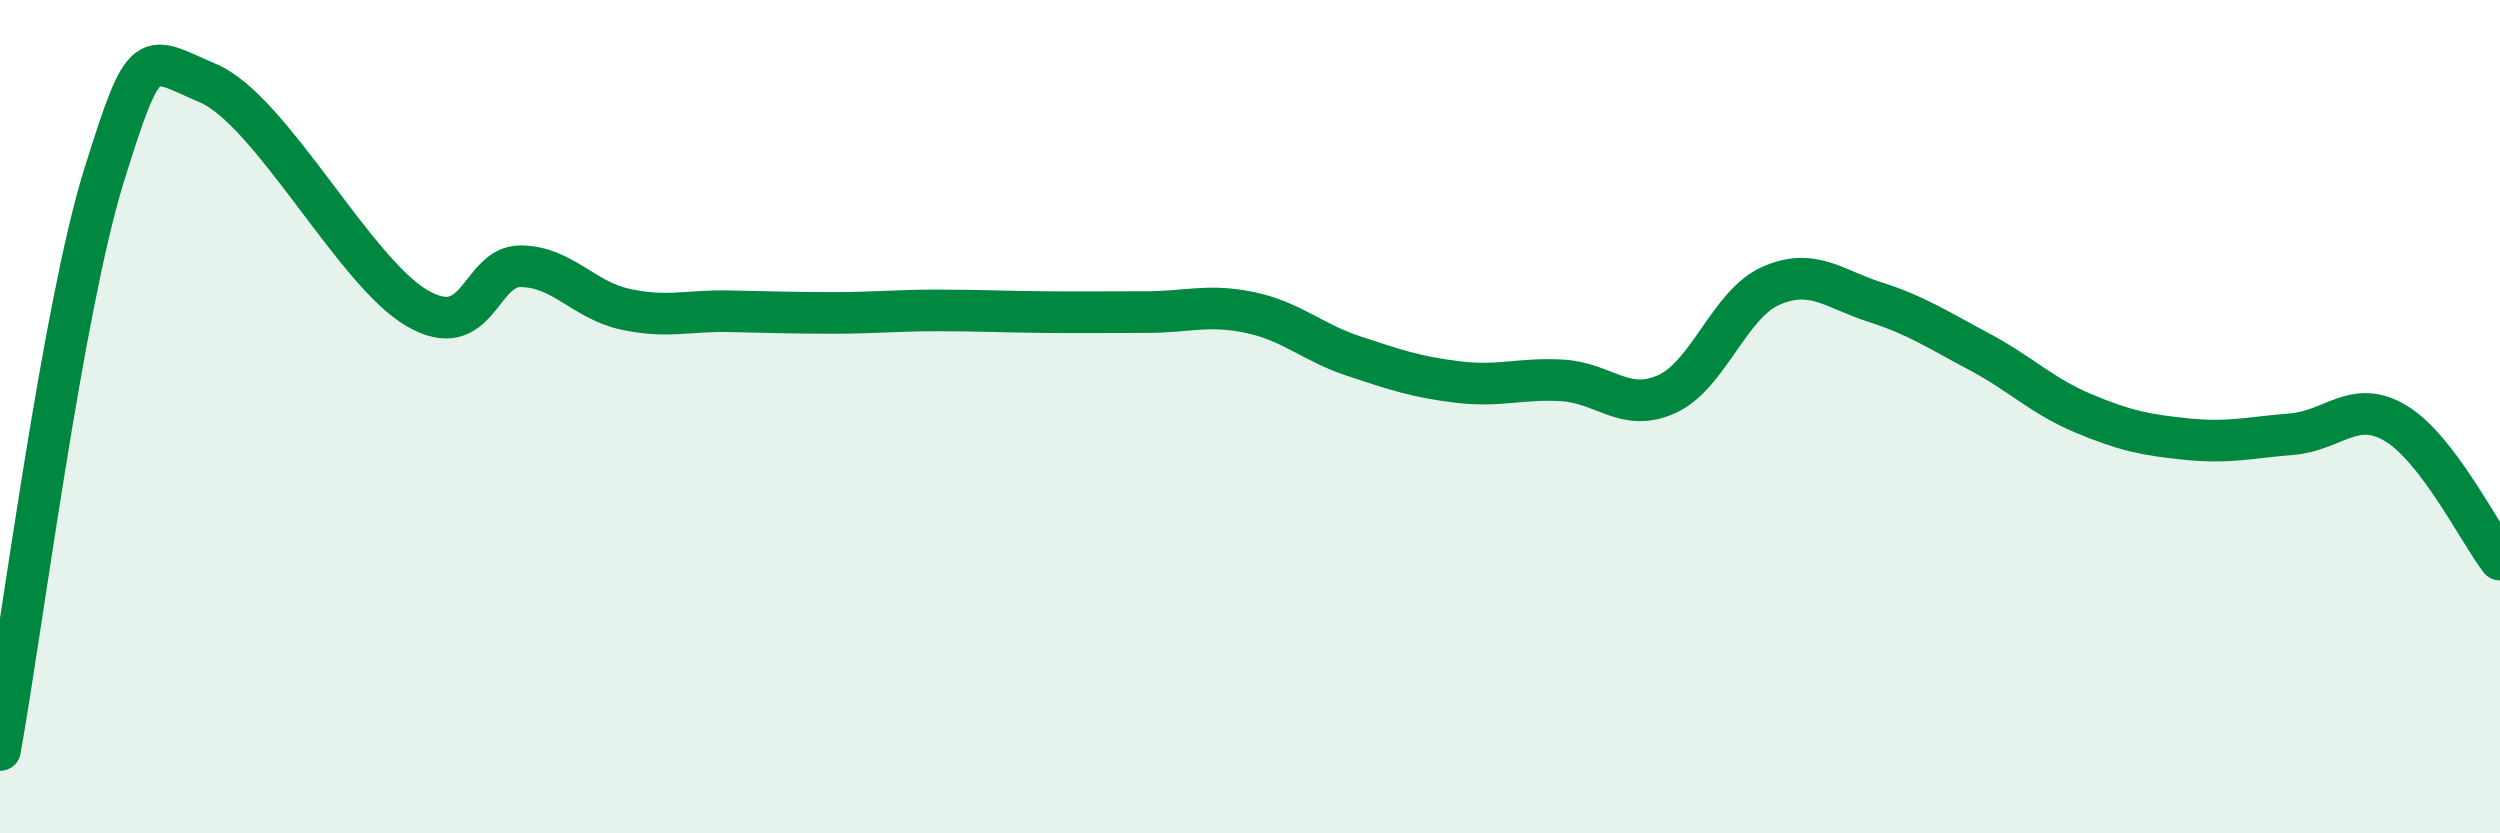 
    <svg width="60" height="20" viewBox="0 0 60 20" xmlns="http://www.w3.org/2000/svg">
      <path
        d="M 0,18 C 0.5,15.24 1.5,7.4 2.5,4.2 C 3.5,1 3.5,1.36 5,2 C 6.5,2.64 8.5,6.51 10,7.39 C 11.5,8.27 11.5,6.38 12.5,6.39 C 13.5,6.4 14,7.2 15,7.42 C 16,7.64 16.5,7.45 17.5,7.47 C 18.5,7.49 19,7.51 20,7.51 C 21,7.51 21.5,7.45 22.5,7.45 C 23.5,7.45 24,7.48 25,7.49 C 26,7.5 26.5,7.49 27.5,7.49 C 28.5,7.49 29,7.29 30,7.5 C 31,7.71 31.5,8.22 32.5,8.55 C 33.5,8.88 34,9.05 35,9.17 C 36,9.29 36.5,9.07 37.5,9.13 C 38.5,9.19 39,9.91 40,9.46 C 41,9.01 41.5,7.3 42.5,6.86 C 43.5,6.42 44,6.93 45,7.25 C 46,7.57 46.5,7.91 47.5,8.44 C 48.5,8.97 49,9.5 50,9.92 C 51,10.34 51.5,10.44 52.5,10.54 C 53.5,10.64 54,10.5 55,10.42 C 56,10.34 56.5,9.56 57.5,10.16 C 58.5,10.76 59.5,12.78 60,13.43L60 20L0 20Z"
        fill="#008740"
        opacity="0.1"
        stroke-linecap="round"
        stroke-linejoin="round"
      />
      <path
        d="M 0,18 C 0.5,15.24 1.5,7.4 2.5,4.2 C 3.5,1 3.5,1.36 5,2 C 6.5,2.64 8.5,6.51 10,7.39 C 11.5,8.27 11.5,6.38 12.5,6.39 C 13.5,6.4 14,7.2 15,7.42 C 16,7.64 16.5,7.45 17.5,7.47 C 18.5,7.49 19,7.51 20,7.51 C 21,7.51 21.5,7.45 22.5,7.45 C 23.5,7.45 24,7.48 25,7.49 C 26,7.5 26.5,7.49 27.5,7.49 C 28.5,7.49 29,7.29 30,7.5 C 31,7.71 31.5,8.22 32.5,8.55 C 33.5,8.88 34,9.05 35,9.17 C 36,9.29 36.5,9.07 37.5,9.13 C 38.5,9.19 39,9.91 40,9.46 C 41,9.01 41.5,7.3 42.5,6.86 C 43.5,6.42 44,6.93 45,7.25 C 46,7.57 46.5,7.91 47.5,8.44 C 48.5,8.97 49,9.5 50,9.92 C 51,10.34 51.5,10.44 52.5,10.54 C 53.5,10.64 54,10.5 55,10.42 C 56,10.34 56.5,9.56 57.5,10.16 C 58.5,10.76 59.5,12.78 60,13.43"
        stroke="#008740"
        stroke-width="1"
        fill="none"
        stroke-linecap="round"
        stroke-linejoin="round"
      />
    </svg>
  